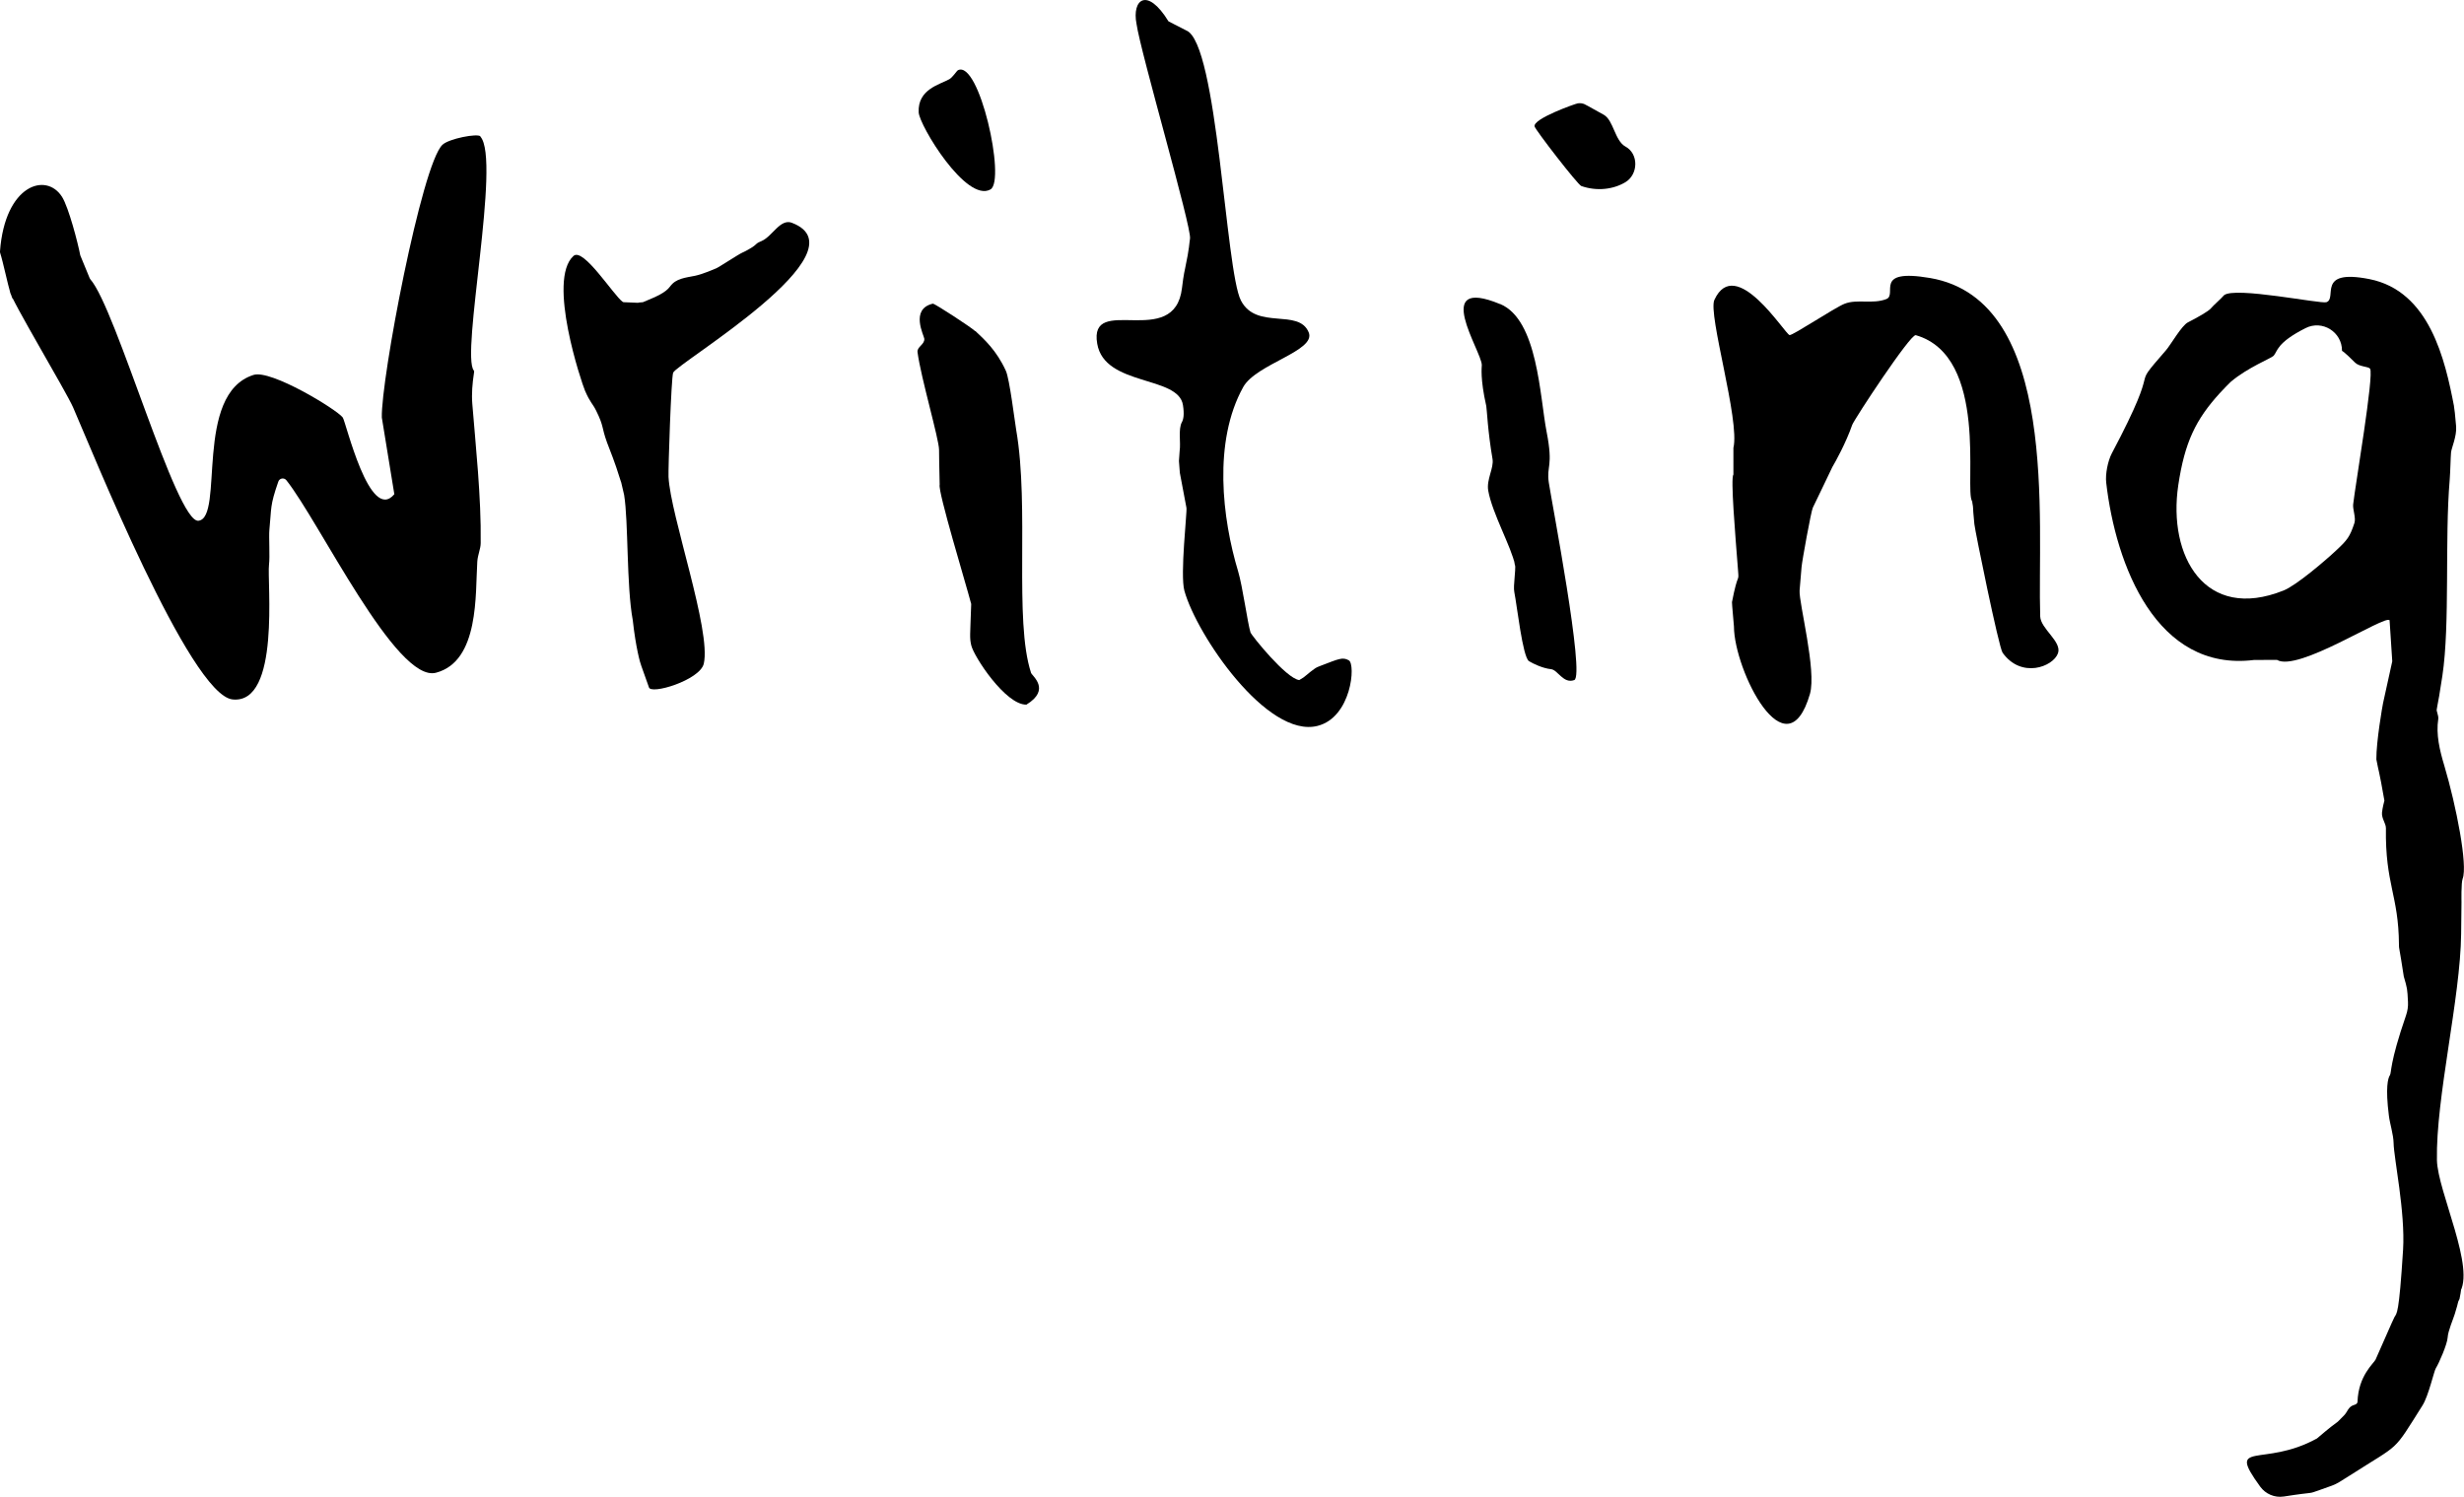 <?xml version="1.0" encoding="UTF-8"?><svg id="Layer_1" xmlns="http://www.w3.org/2000/svg" viewBox="0 0 275.88 167.6"><path d="M252.37,73.9c-10.94,1.36-15.49-10.64-16.55-19.86-.11-.95.18-2.41.62-3.26,6.04-11.4,1.63-6.44,6.08-11.57.53-.61,1.74-2.76,2.46-3.12,1.08-.55,2.28-1.23,2.55-1.55.32-.38,1.15-1.09,1.48-1.48,0,0-.18.15,0,0,1.19-1,10.83.99,11.46.78,1.28-.42-1.2-3.77,4.81-2.59,6.76,1.33,8.49,9.08,9.48,14.22v.04c.04.22.14.95.24,2.26.08,1.08-.53,2.42-.57,2.89-.05.55-.08,2.18-.15,3.05-.57,6.71.05,16.15-.82,21.96-.6,4.03-.71,3.66-.6,4.03.1.38.17.6.14.8-.27,1.74.16,3.52.67,5.21,1.36,4.57,2.64,11.2,2.06,12.68-.18.47-.13,2.61-.13,2.61,0,0-.02,1.84-.04,3.57-.08,7.22-2.84,18.35-2.71,25.33.07,3.51,4.44,12.29,2.47,14.93.37-1.44,0,0,0,0,0,0,.49-1.56.06.61h0c-.3.61,0,0-.54,1.72-.17.55-.75,1.88-.79,2.61s-.96,2.86-1.33,3.45c-.19.3-.82,3.1-1.48,4.14-3.43,5.44-2.36,4.14-8.15,7.86h0c-.07.05-1.17.74-1.25.78-.51.29-.8.38-2,.8-1.65.58-.31.17-4.13.77-1.02.16-2.04-.27-2.65-1.11-3.85-5.3.33-2.07,6.36-5.39,1.26-.8-1.26.8,0,0,3.03-2.58,1.64-1.16,3.03-2.58.4-.4.46-.98,1.12-1.17h0s.38-.08.39-.36c.09-2.92,1.82-4.3,2.02-4.72.35-.75,1.98-4.54,2.12-4.77.25-.43.5-.18.96-7.53.26-4.22-1.04-10.31-1.06-11.94-.02-.96-.41-2.13-.53-3.08-.4-3.16-.1-4.19.11-4.51s-.07-1.27,1.81-6.71c.17-.49.25-1,.22-1.51-.07-1.47-.08-1.51-.47-2.85h0c-.54-3.56-.54-3.02-.54-3.56-.04-5.57-1.55-6.75-1.46-13.04,0-.56-.49-1.07-.44-1.74.05-.55.27-1.35.27-1.35-.63-3.62-.63-3.15-.9-4.62-.02-1.98.69-6.03.75-6.3l1.03-4.68h0l-.3-4.6h0c-.52-.62-10.28,5.84-12.61,4.44M262.22,39.27c.01-2.1-2.21-3.48-4.08-2.53-3.27,1.65-3.12,2.59-3.58,3.1-.26.28-2.91,1.31-4.8,2.92-.14.12-.89.9-1.24,1.28-2.68,2.95-3.91,5.48-4.63,10.28-1.19,7.97,3,15.32,11.79,11.8,1.43-.57,4.7-3.37,5.89-4.49,1.25-1.17,1.52-1.5,2.04-3.06.19-.58-.2-1.53-.14-2.09.23-2.1,2.37-14.59,1.89-15.2-.19-.25-1.21-.2-1.69-.69-.26-.27-1.14-1.13-1.44-1.3h0v-.02h-.01Z"/><path d="M42.75,46.75c-.11-4.22,4.46-28.36,6.79-30.54.73-.69,3.93-1.3,4.26-.94l-.02.02c2.35,2.56-2.24,24.52-.72,26.21.04.04.03.16,0,.32-.17,1.12-.27,2.26-.18,3.39.37,4.63,1.01,10.45.94,15.6,0,.65-.33,1.3-.38,2.08-.23,3.57.25,11.16-4.63,12.44-4.44,1.17-13.05-16.91-16.75-21.56-.26-.32-.77-.23-.9.16-.96,2.76-.75,2.9-1,5.41-.07.73.07,3.06-.04,3.86-.24,1.86,1.32,15.68-4.08,15.12-4.77-.5-15.79-27.98-17.85-32.69-.8-1.83-7.05-12.23-7.07-12.97-.05-1.8.79,2.5,0,0-.23-.73-.8-3.41-1.1-4.33-.02-.06-.03-.13-.02-.2.55-7.44,5.17-8.9,6.95-6.08.74,1.18,1.78,5.19,2.03,6.51,0,.03.02.06.03.09l1.03,2.5s.05.09.08.13c2.88,3.26,9.62,27.32,12.1,27.03,2.92-.34-.57-14.2,6.17-16.33,1.95-.62,9.29,3.86,9.98,4.76.35.45,3,11.91,5.78,8.6"/><path d="M194.08,50.15c.75-3.03-2.87-14.96-2.13-16.57,2.37-5.15,7.91,3.85,8.42,3.94.35.06,5.03-3.06,6.14-3.5,1.42-.57,3.14.07,4.69-.53,1.31-.51-1.55-3.46,4.9-2.36h0c14.58,2.5,11.99,27.36,12.33,37.89.05,1.4,2.45,2.82,1.99,4.13-.55,1.53-4.12,2.86-6.2-.06-.43-.6-3.09-13.66-3.16-14.4-.26-2.59-.04-1.32-.26-2.59-.33-.37.29.41,0,0-.88-1.23,1.94-16.2-6.3-18.57-.59-.17-6.92,9.46-7.12,10.05-.7,2.02-1.89,4.16-2.23,4.73-.09.16-1.8,3.8-2.18,4.54-.19.38-1.21,6-1.26,6.65-.04.51-.17,1.91-.22,2.62-.09,1.4,1.92,8.96,1.16,11.58-2.64,9.08-8.49-2.63-8.51-7.55,0-.11-.24-2.63-.22-2.73.68-3.53.79-2.1.68-3.53-.32-4.11-.85-10.37-.52-10.76"/><path d="M132.82,3.41c3.52,1.39,4.38,26.88,6.12,30.24s6.47.83,7.59,3.57c.85,2.08-5.9,3.52-7.34,6.13-3.39,6.12-2.34,14.74-.56,20.64.49,1.63,1.07,5.85,1.38,6.82.12.36,4,5.17,5.46,5.34l.5-.31c1.31-1.08,1.34-1.08,1.92-1.3,2-.76,2.43-1,3.13-.6.79.44.3,6.38-3.5,7.34-5.64,1.43-13.53-10.16-14.91-15.13-.5-1.81.32-8.83.23-9.29-.19-1.01-.67-3.53-.74-3.92l-.1-1.32.08-1.15c.14-.88-.18-2.42.25-3.2.18-.32.28-.88.12-1.91-.51-3.34-8.77-2.07-9.6-6.87-.99-5.72,8.66.77,9.49-6.23.18-1.54.35-2.2.35-2.2.51-2.4.46-2.85.55-3.34.21-1.22-5.55-20.89-5.99-24.05h0c-.53-2.7,1.17-4.2,3.58-.28h0"/><path d="M71.8,74.55c-.12-.27-.62-2.07-.95-5.09h0c-.72-3.9-.48-11.04-.97-14.04,0,0-.29-1.25-.35-1.5,0-.03.06.24-.04-.08-.77-2.48-1.08-3.07-1.52-4.28-.65-1.79-.32-1.74-1.21-3.55-.41-.84-.67-.9-1.26-2.26-.36-.83-4.27-12.4-1.29-15.09,1.1-1,4.51,4.44,5.51,5.14.04.03.09.04.14.04,1.17.05.58.02,1.2.05.78.04,0,0,.92-.05,1.54-.64,2.53-1.05,3.06-1.78.65-.89,1.7-.96,2.78-1.18.92-.19,2.17-.76,2.36-.83.24-.08,2.55-1.6,2.91-1.75s1.12-.58,1.35-.77c.35-.29.26-.3.83-.54,1.22-.53,2.09-2.55,3.41-2.04h-.01c8.33,3.18-12.86,15.7-13.3,16.78-.22.54-.56,10.84-.52,11.66.21,4.34,4.8,17.19,3.95,20.92-.42,1.85-6.01,3.54-6.15,2.63"/><path d="M109.21,37.07c.98.92,2.36,2.15,3.41,4.45.42.92.99,5.64,1.16,6.64,1.5,8.69-.27,21.29,1.66,27.18.11.35,2.26,1.86-.52,3.56-2.32.05-5.9-5.39-6.18-6.66-.19-.88-.12-.96,0-4.61-.62-2.36-3.75-12.62-3.53-13.36-.07-3.9-.05-1.56-.07-3.9,0-1.2-2.04-8.1-2.41-10.94-.08-.6.81-.85.76-1.5-.03-.35-1.63-3.33.96-3.93.28.03,4.26,2.63,4.74,3.08h.02,0Z"/><path d="M167.96,34.04c4.23,1.75,4.44,10.41,5.21,14.34s-.04,3.75.24,5.65c.32,2.14,4.08,21.67,2.85,22.12s-1.84-1.15-2.6-1.22c-.91-.09-2.05-.63-2.47-.9-.71-.46-1.34-6.24-1.64-7.73-.15-.73.2-2.44.07-3.07-.38-1.75.3,1.54,0,0-.39-1.96-2.55-5.77-2.99-8.29-.22-1.25.65-2.54.48-3.54-.54-3.14-.63-5.59-.7-5.93-.7-3.11-.5-4.35-.5-4.6-.03-1.57-5.72-10.03,2.05-6.82h0Z"/><path d="M110.9,21.21c-2.71,1.54-7.97-7.17-8.04-8.63-.13-2.6,2.39-3.12,3.43-3.71.37-.21.84-.94.95-1,2.4-1.25,5.4,12.35,3.66,13.34h0Z"/><path d="M177.71,11.82c1.87,1.04,1.16.64,1.87,1.04,1.08.62,1.22,2.9,2.41,3.55,1.5.81,1.45,3.11,0,3.99-1.35.81-3.19,1.04-4.94.43-.4-.14-5.13-6.26-5.23-6.67-.22-.86,4.57-2.55,4.84-2.59.65-.09.98.25,1.06.26h0Z"/></svg>